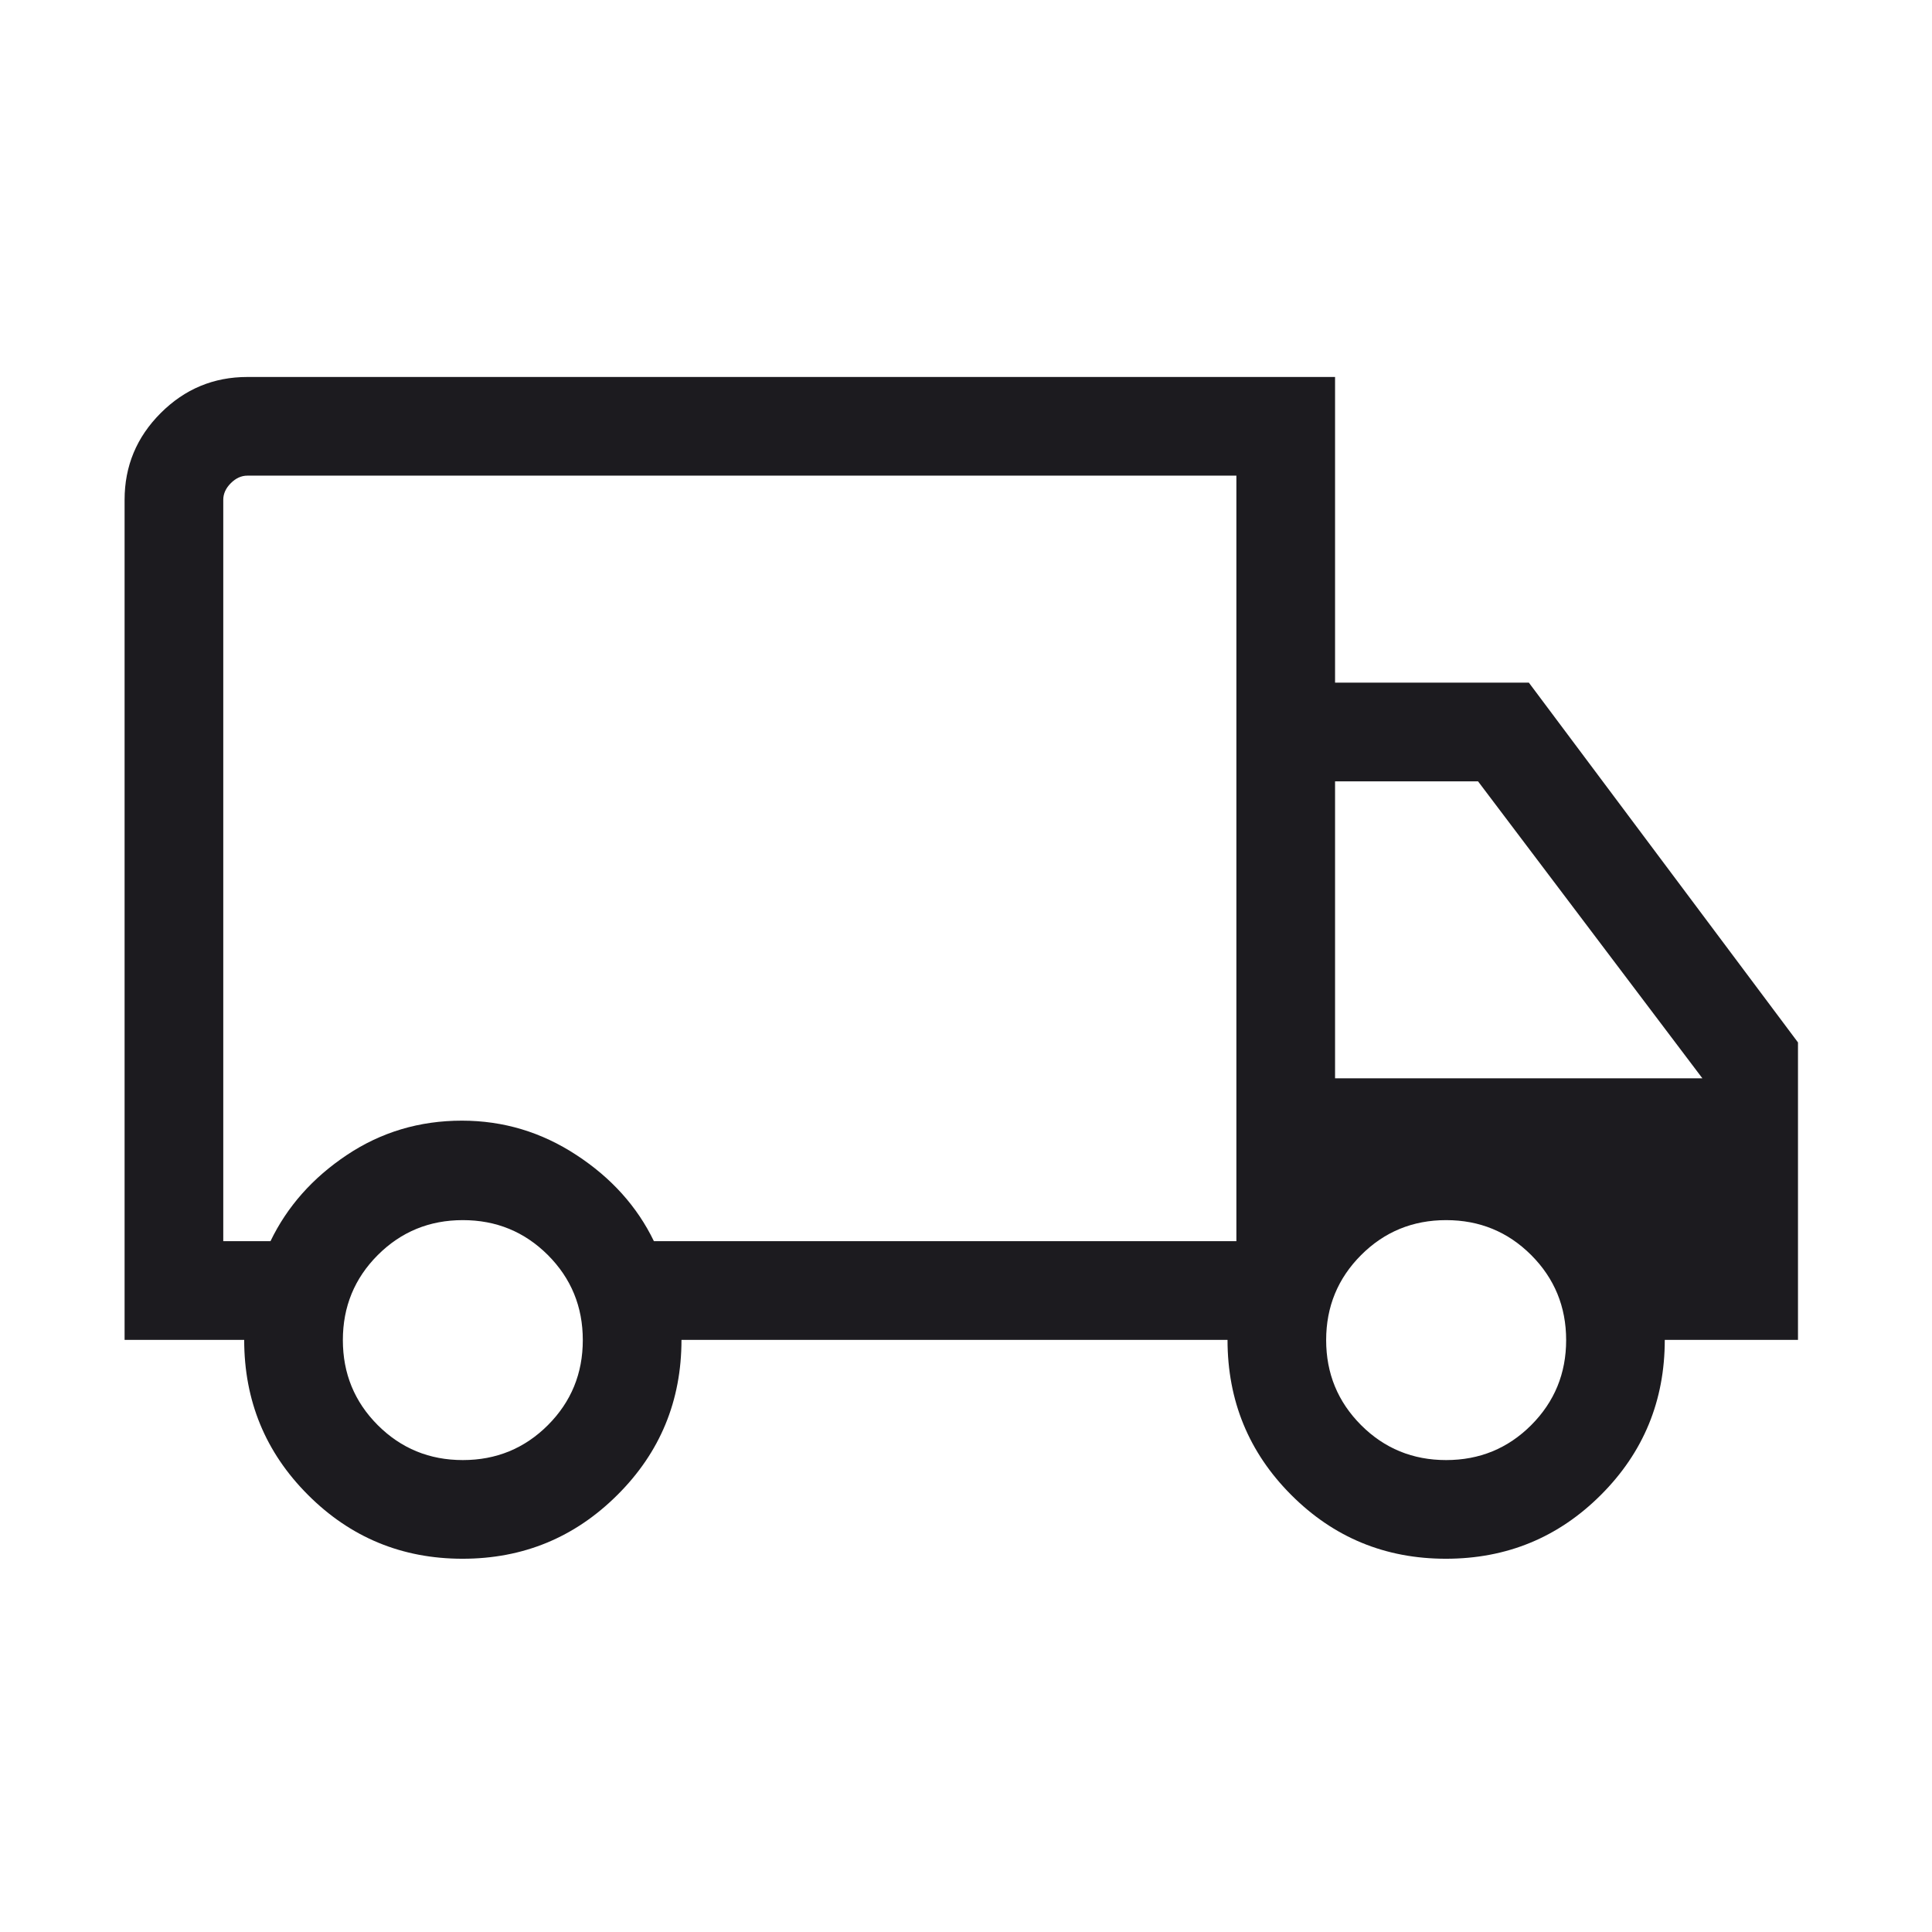 <svg width="41" height="41" viewBox="0 0 41 41" fill="none" xmlns="http://www.w3.org/2000/svg">
<mask id="mask0_984_255" style="mask-type:alpha" maskUnits="userSpaceOnUse" x="0" y="0" width="41" height="41">
<rect x="0.4" y="0.5" width="40" height="40" fill="#D9D9D9"/>
</mask>
<g mask="url(#mask0_984_255)">
<path d="M9.816 33.079C8.532 33.079 7.438 32.627 6.536 31.724C5.633 30.821 5.182 29.724 5.182 28.434H2.644V10.607C2.644 9.891 2.899 9.277 3.41 8.766C3.921 8.255 4.534 8 5.25 8H28.332V14.487H32.445L38.156 22.122V28.434H35.329C35.329 29.724 34.878 30.821 33.974 31.724C33.071 32.627 31.974 33.079 30.684 33.079C29.396 33.079 28.302 32.627 27.401 31.724C26.5 30.821 26.05 29.724 26.05 28.434H14.462C14.462 29.726 14.009 30.823 13.102 31.725C12.196 32.628 11.101 33.079 9.816 33.079ZM9.822 30.985C10.531 30.985 11.132 30.738 11.627 30.244C12.121 29.749 12.368 29.148 12.368 28.439C12.368 27.73 12.121 27.129 11.627 26.634C11.132 26.14 10.531 25.893 9.822 25.893C9.113 25.893 8.512 26.14 8.017 26.634C7.523 27.129 7.276 27.73 7.276 28.439C7.276 29.148 7.523 29.749 8.017 30.244C8.512 30.738 9.113 30.985 9.822 30.985ZM4.738 26.34H5.74C6.094 25.605 6.635 24.995 7.362 24.51C8.089 24.025 8.902 23.782 9.802 23.782C10.681 23.782 11.491 24.025 12.232 24.511C12.974 24.996 13.522 25.606 13.877 26.34H26.238V10.094H5.25C5.122 10.094 5.005 10.147 4.898 10.254C4.791 10.361 4.738 10.479 4.738 10.607V26.34ZM30.689 30.985C31.398 30.985 32 30.738 32.494 30.244C32.988 29.749 33.236 29.148 33.236 28.439C33.236 27.73 32.988 27.129 32.494 26.634C32 26.14 31.398 25.893 30.689 25.893C29.981 25.893 29.379 26.14 28.885 26.634C28.391 27.129 28.143 27.73 28.143 28.439C28.143 29.148 28.391 29.749 28.885 30.244C29.379 30.738 29.981 30.985 30.689 30.985ZM28.332 22.883H36.127L31.366 16.581H28.332V22.883Z" fill="#1C1B1F"/>
</g>
</svg>
